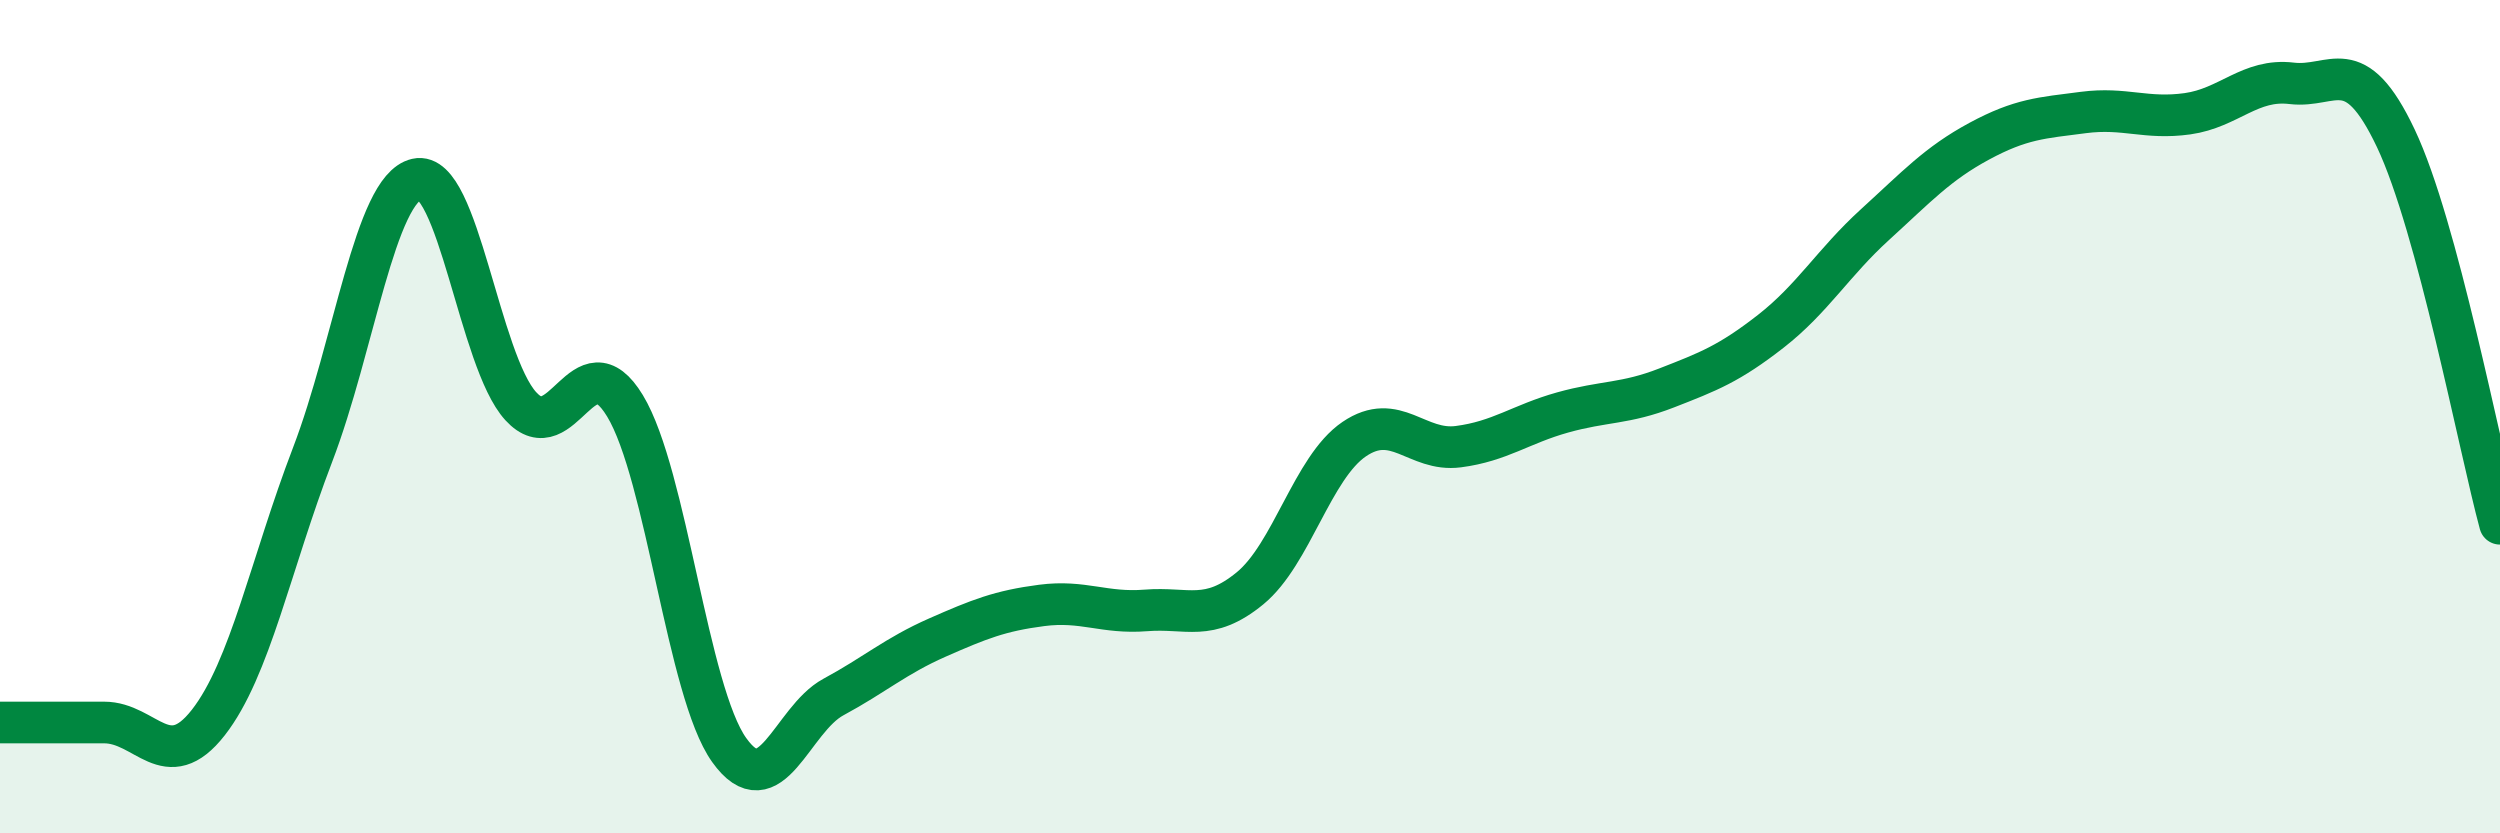 
    <svg width="60" height="20" viewBox="0 0 60 20" xmlns="http://www.w3.org/2000/svg">
      <path
        d="M 0,17.34 C 0.5,17.34 1.5,17.34 2.5,17.34 C 3.5,17.34 4,18.62 5,17.34 C 6,16.06 6.5,13.53 7.5,10.92 C 8.5,8.31 9,4.53 10,4.3 C 11,4.07 11.5,8.66 12.5,9.75 C 13.5,10.84 14,8.09 15,9.74 C 16,11.39 16.5,16.6 17.5,18 C 18.5,19.4 19,17.27 20,16.73 C 21,16.19 21.5,15.74 22.5,15.3 C 23.5,14.86 24,14.66 25,14.53 C 26,14.4 26.5,14.73 27.5,14.65 C 28.5,14.57 29,14.94 30,14.12 C 31,13.3 31.5,11.22 32.5,10.54 C 33.5,9.86 34,10.85 35,10.72 C 36,10.59 36.5,10.18 37.5,9.9 C 38.5,9.62 39,9.7 40,9.31 C 41,8.92 41.5,8.73 42.5,7.95 C 43.5,7.17 44,6.3 45,5.39 C 46,4.48 46.5,3.93 47.5,3.39 C 48.5,2.85 49,2.83 50,2.7 C 51,2.57 51.5,2.87 52.5,2.73 C 53.5,2.59 54,1.88 55,2 C 56,2.12 56.5,1.21 57.5,3.32 C 58.5,5.43 59.5,10.72 60,12.57L60 20L0 20Z"
        fill="#008740"
        opacity="0.1"
        stroke-linecap="round"
        stroke-linejoin="round"
      />
      <path
        d="M 0,17.34 C 0.5,17.34 1.5,17.34 2.5,17.34 C 3.5,17.34 4,18.62 5,17.34 C 6,16.06 6.5,13.53 7.5,10.92 C 8.5,8.31 9,4.53 10,4.3 C 11,4.07 11.5,8.66 12.5,9.75 C 13.5,10.84 14,8.09 15,9.74 C 16,11.39 16.5,16.6 17.5,18 C 18.5,19.4 19,17.27 20,16.73 C 21,16.19 21.5,15.74 22.5,15.3 C 23.5,14.86 24,14.66 25,14.53 C 26,14.4 26.5,14.73 27.5,14.65 C 28.5,14.57 29,14.94 30,14.12 C 31,13.3 31.5,11.22 32.5,10.54 C 33.5,9.86 34,10.85 35,10.72 C 36,10.59 36.5,10.18 37.5,9.9 C 38.5,9.62 39,9.7 40,9.31 C 41,8.92 41.5,8.73 42.5,7.95 C 43.5,7.17 44,6.3 45,5.39 C 46,4.48 46.5,3.93 47.5,3.39 C 48.5,2.85 49,2.83 50,2.7 C 51,2.57 51.5,2.87 52.5,2.73 C 53.5,2.59 54,1.88 55,2 C 56,2.12 56.5,1.21 57.5,3.32 C 58.5,5.43 59.5,10.72 60,12.57"
        stroke="#008740"
        stroke-width="1"
        fill="none"
        stroke-linecap="round"
        stroke-linejoin="round"
      />
    </svg>
  